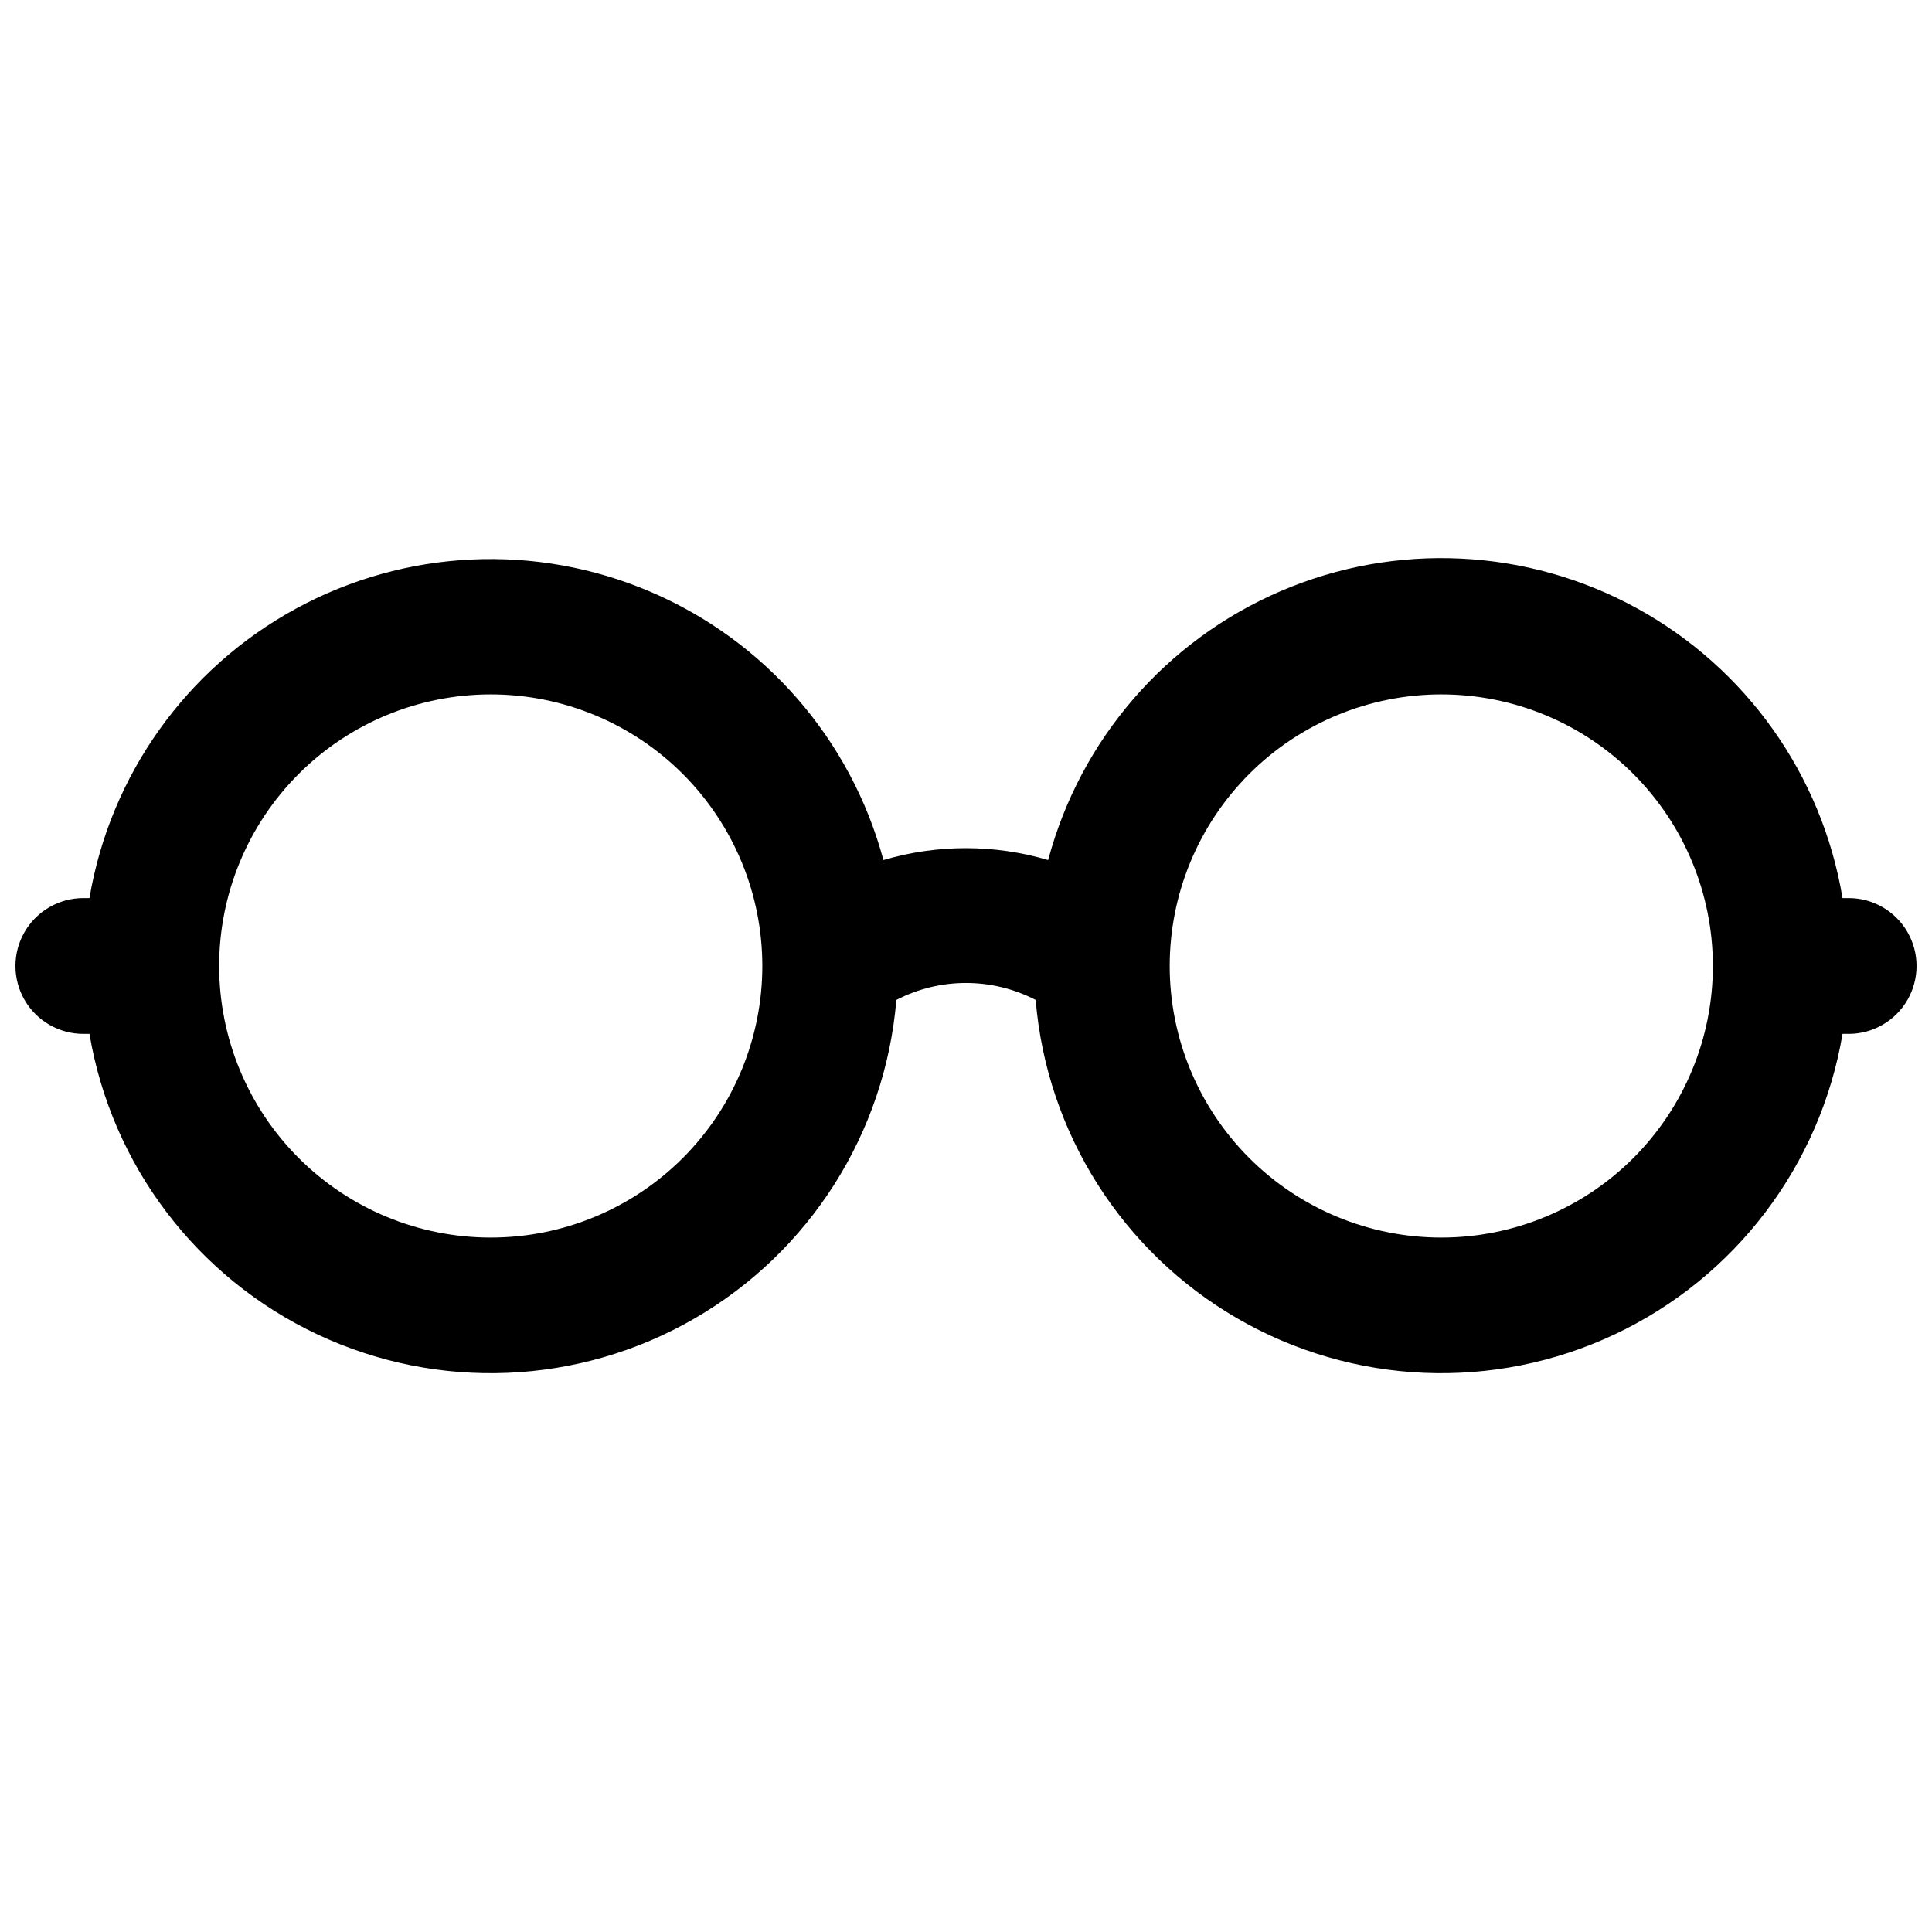 <?xml version="1.0" encoding="UTF-8"?>
<!-- Uploaded to: SVG Repo, www.svgrepo.com, Generator: SVG Repo Mixer Tools -->
<svg width="800px" height="800px" version="1.1" viewBox="144 144 512 512" xmlns="http://www.w3.org/2000/svg">
 <defs>
  <clipPath id="a">
   <path d="m148.09 291h503.81v217h-503.81z"/>
  </clipPath>
 </defs>
 <g clip-path="url(#a)">
  <path d="m633.91 382h-1.621c-5.438-32.648-25.574-60.992-54.617-76.875-29.039-15.883-63.766-17.543-94.191-4.508s-53.176 39.328-61.711 71.309c-14.246-4.211-29.406-4.211-43.652 0-8.594-31.906-31.34-58.105-61.723-71.094-30.379-12.988-65.039-11.328-94.039 4.504-29.004 15.832-49.145 44.086-54.648 76.664h-1.621c-6.426 0-12.367 3.43-15.582 8.996-3.215 5.57-3.215 12.43 0 17.996s9.156 8.996 15.582 8.996h1.621c5.875 34.848 28.449 64.605 60.422 79.652 31.973 15.051 69.293 13.48 99.891-4.203 30.598-17.68 50.59-49.23 53.52-84.445 11.578-5.992 25.344-5.992 36.922 0 2.926 35.215 22.918 66.766 53.516 84.445 30.598 17.684 67.918 19.254 99.891 4.203 31.977-15.047 54.547-44.805 60.422-79.652h1.621c6.43 0 12.367-3.43 15.582-8.996 3.215-5.566 3.215-12.426 0-17.996-3.215-5.566-9.152-8.996-15.582-8.996zm-359.86 89.969c-19.09 0-37.395-7.586-50.895-21.082-13.496-13.496-21.078-31.805-21.078-50.891 0-19.09 7.582-37.395 21.078-50.895 13.5-13.496 31.805-21.078 50.895-21.078 19.086 0 37.395 7.582 50.891 21.078 13.5 13.5 21.082 31.805 21.082 50.895 0 19.086-7.582 37.395-21.082 50.891-13.496 13.496-31.805 21.082-50.891 21.082zm251.91 0h-0.004c-19.086 0-37.395-7.586-50.891-21.082s-21.082-31.805-21.082-50.891c0-19.09 7.586-37.395 21.082-50.895 13.496-13.496 31.805-21.078 50.891-21.078 19.09 0 37.398 7.582 50.895 21.078 13.496 13.5 21.078 31.805 21.078 50.895 0 19.086-7.582 37.395-21.078 50.891s-31.805 21.082-50.895 21.082z"/>
 </g>
</svg>